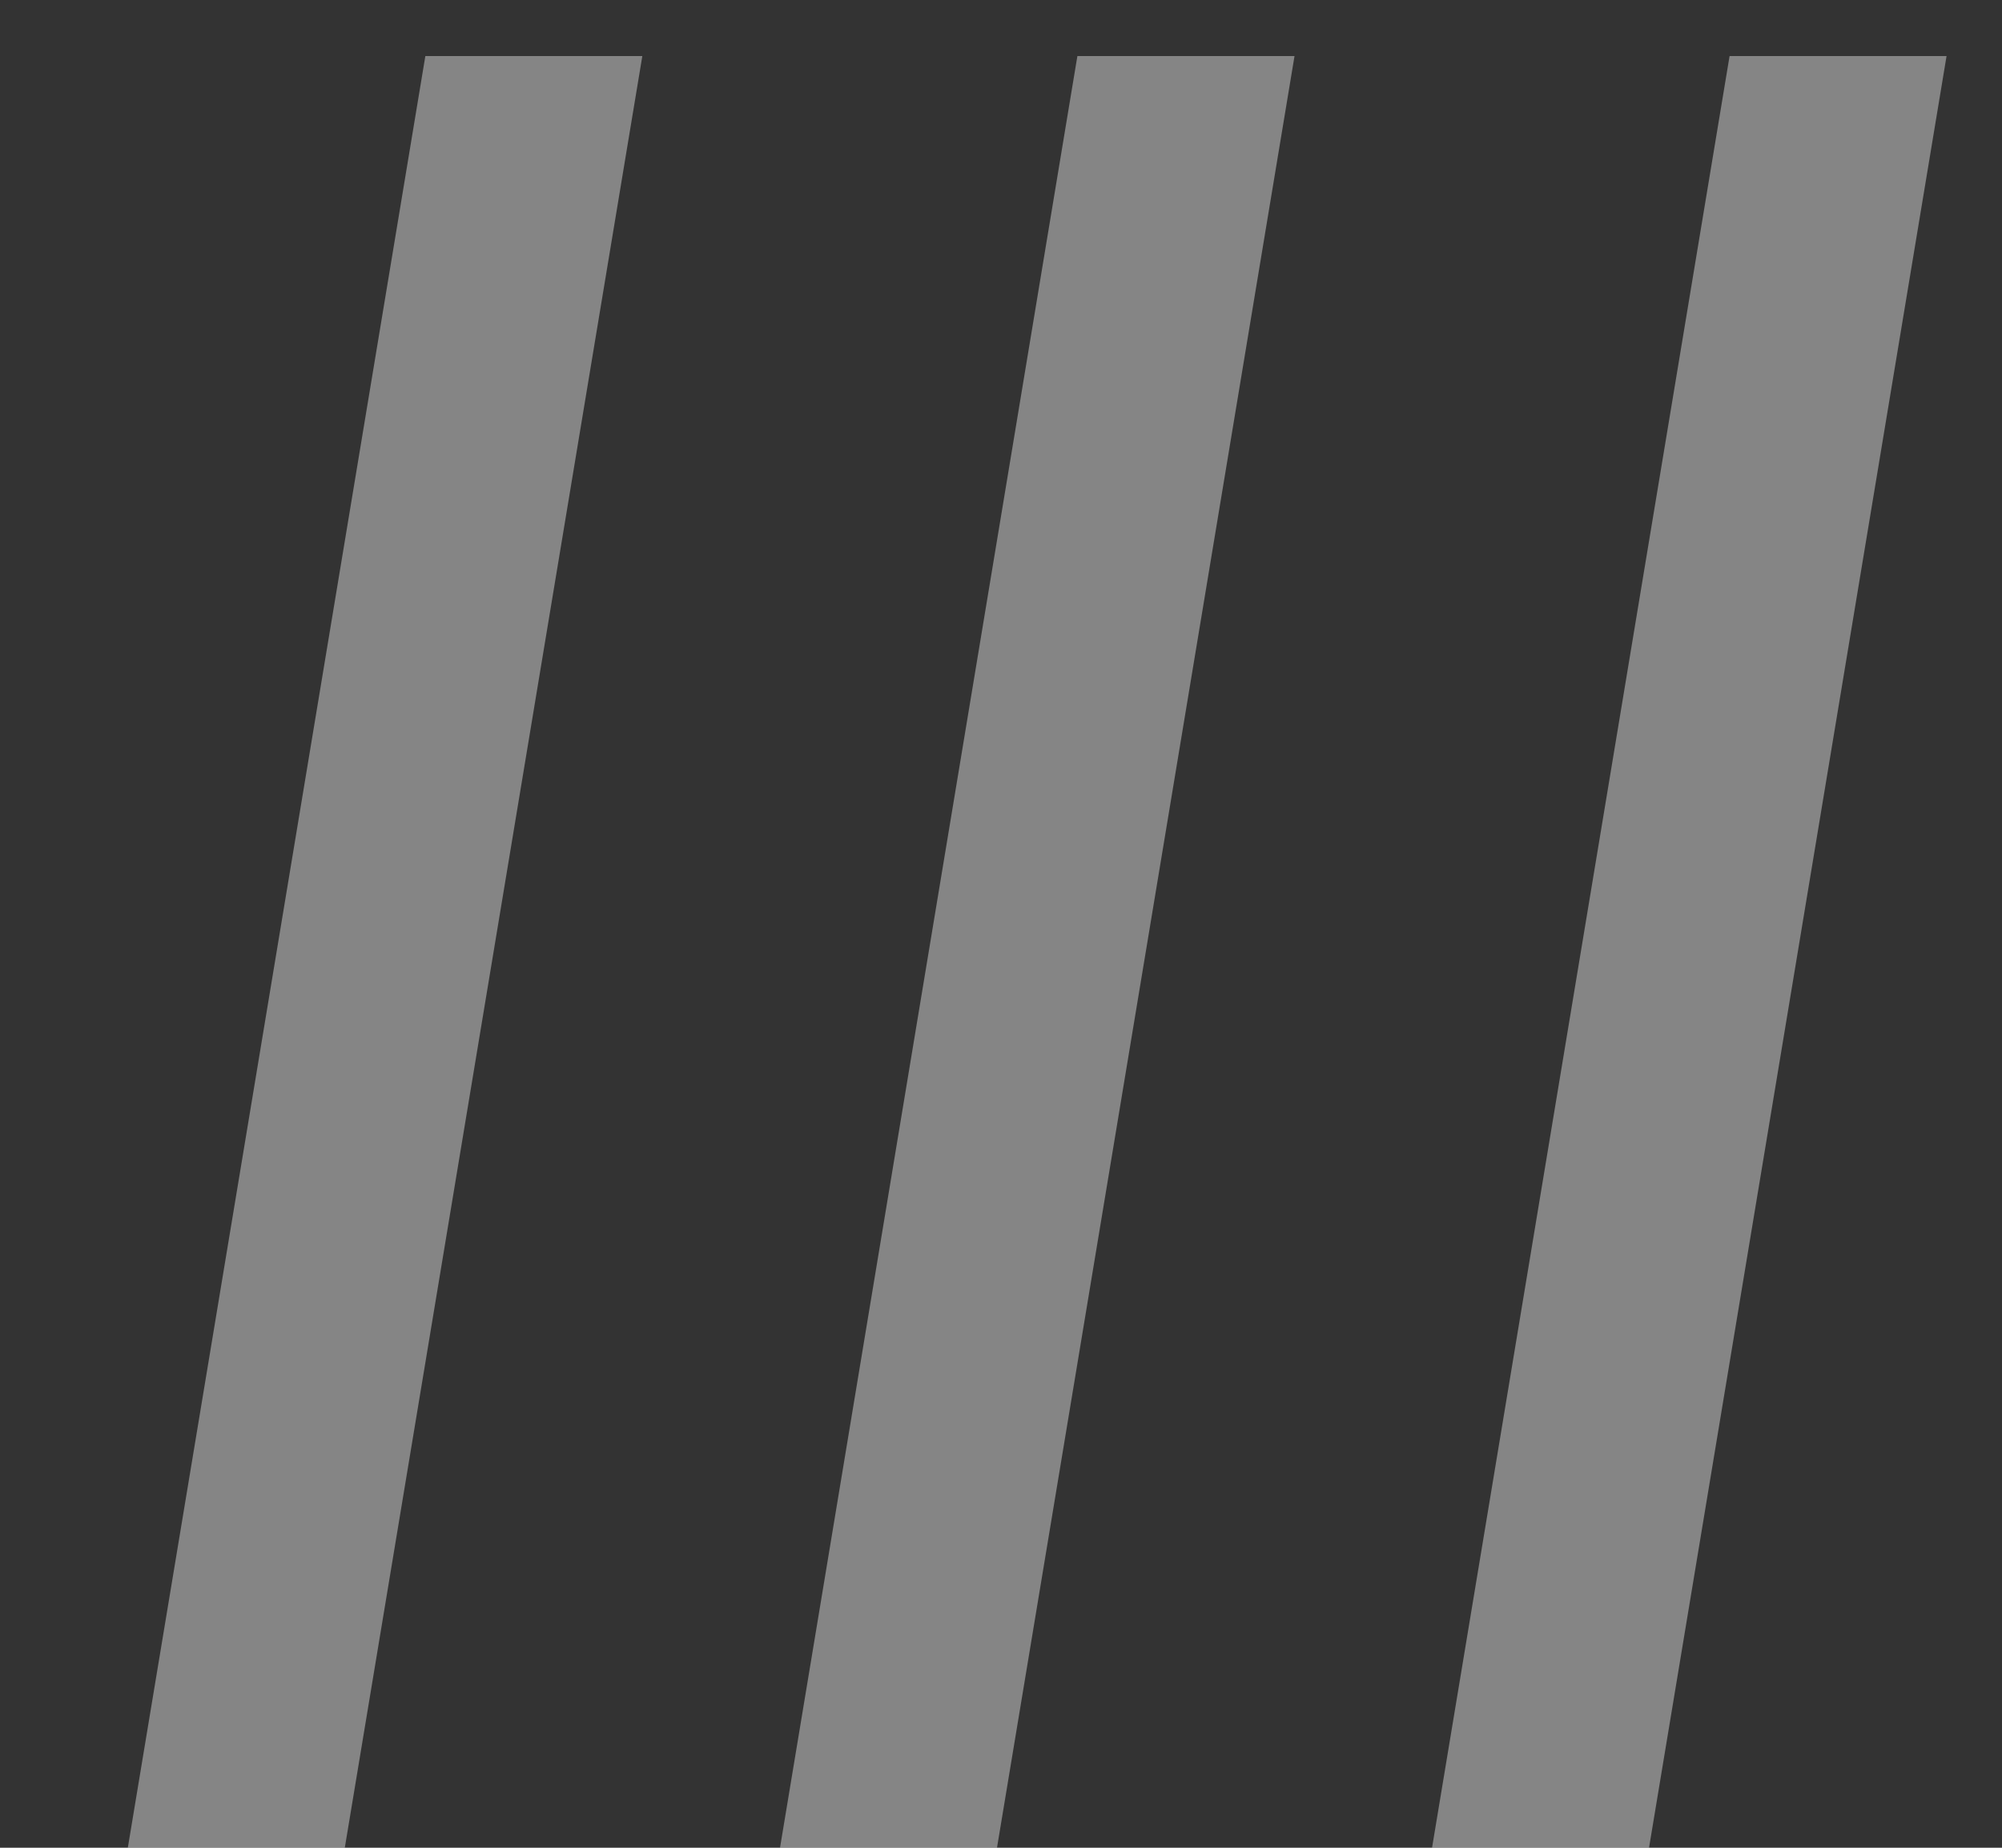 <?xml version="1.0" encoding="UTF-8"?> <svg xmlns="http://www.w3.org/2000/svg" width="13" height="12" viewBox="0 0 13 12" fill="none"><rect x="0" y="0" width="13" height="12" fill="#333333" stroke="none"/> <path opacity="0.4" d="M4.171 0.364L2.239 12H0.83L2.762 0.364H4.171ZM8.406 0.364L6.474 12H5.065L6.996 0.364H8.406ZM12.64 0.364L10.708 12H9.299L11.231 0.364H12.64Z" fill="white"></path> </svg> 
